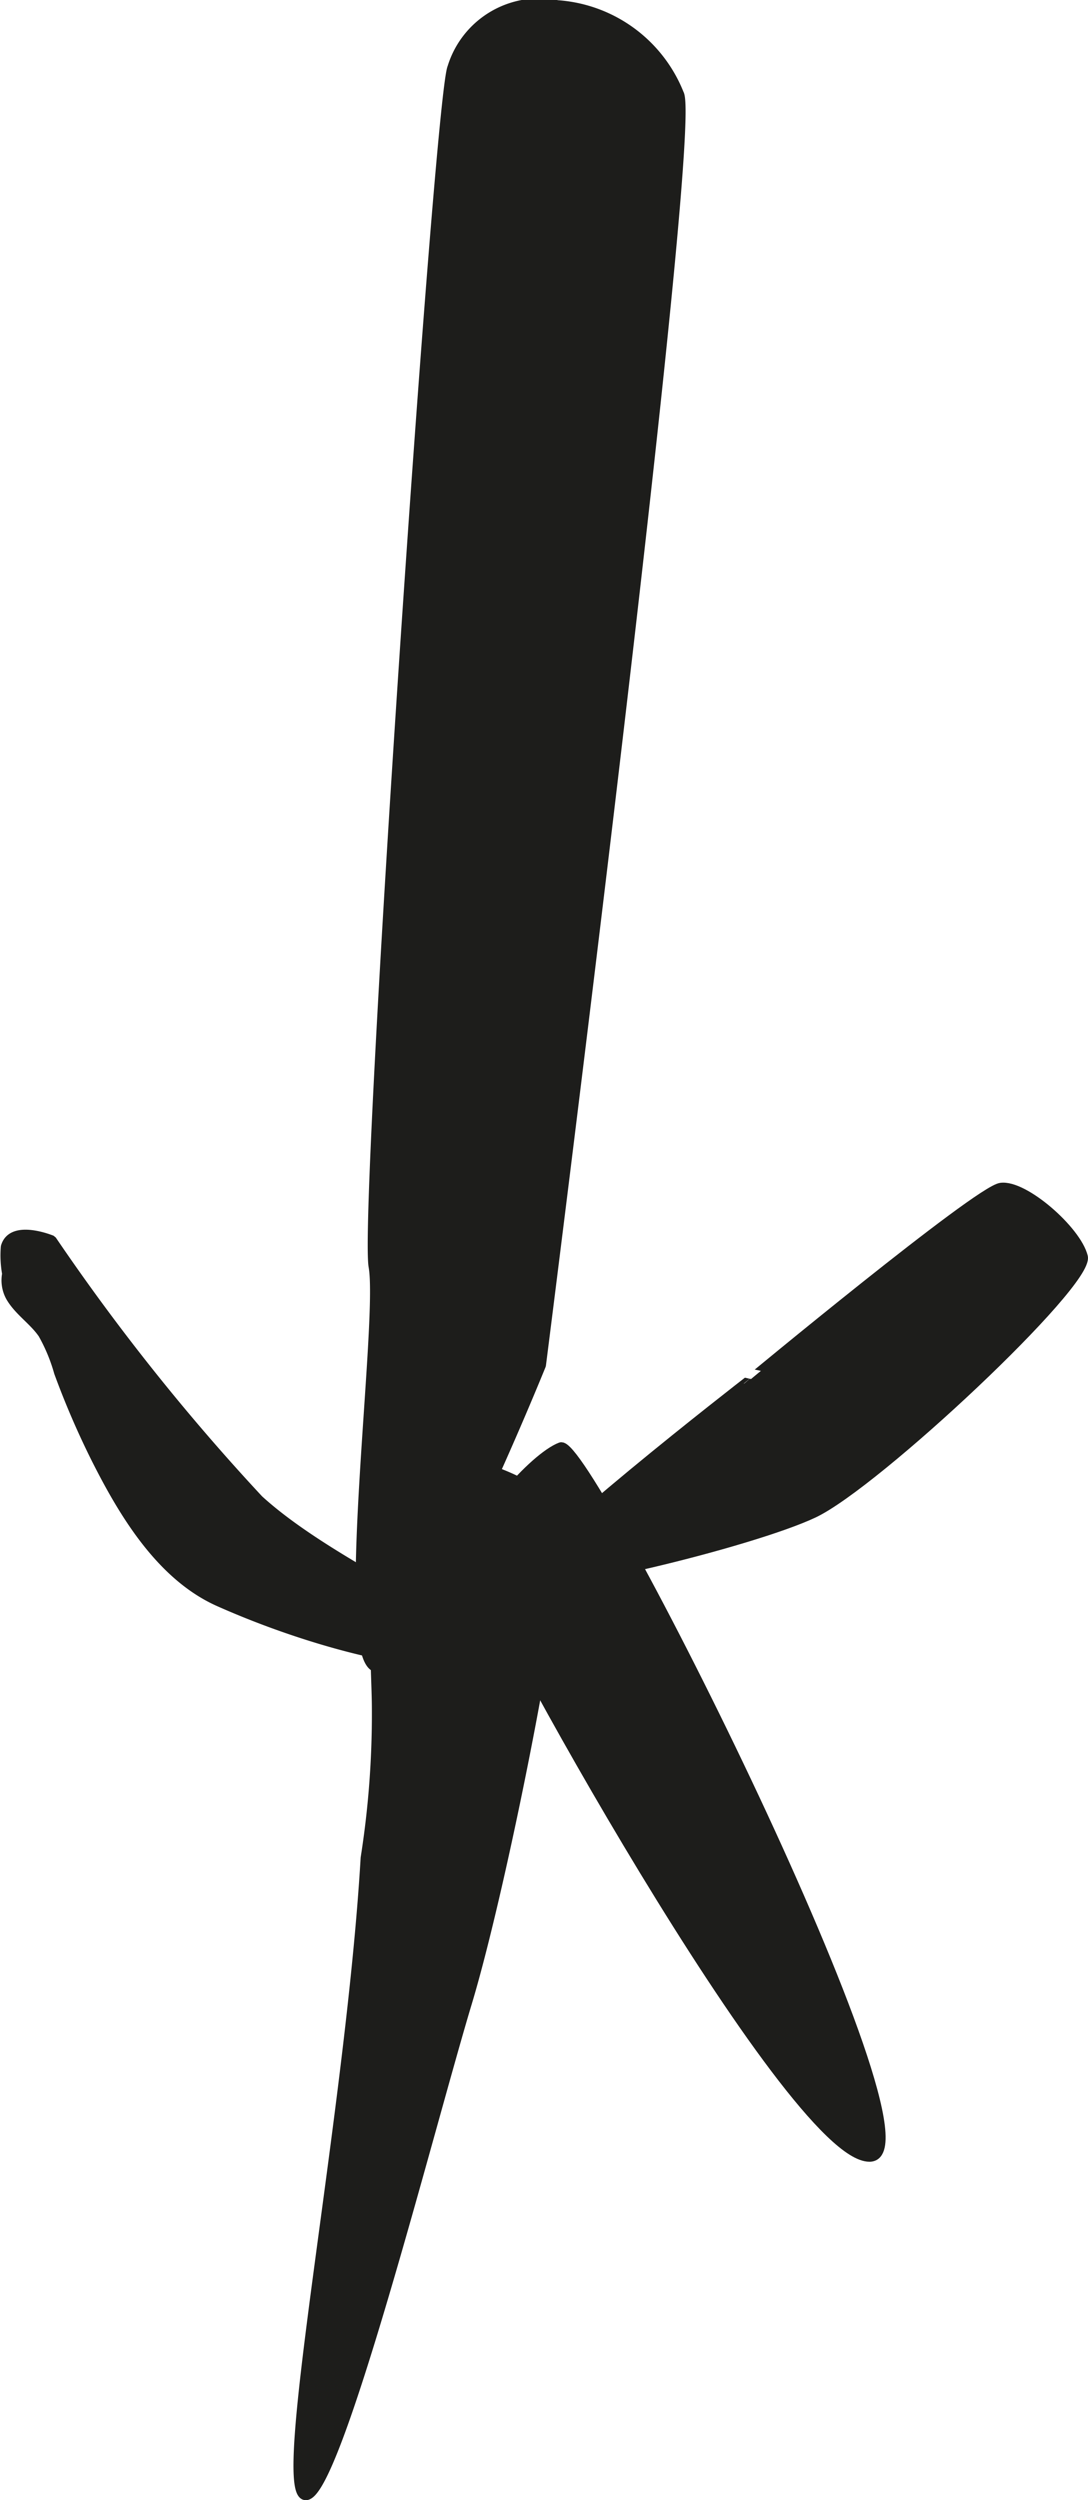 <?xml version="1.0" encoding="UTF-8"?>
<svg xmlns="http://www.w3.org/2000/svg"
     version="1.1"
     width="9.739mm"
     height="22.374mm"
     viewBox="0 0 27.607 63.423">
   <defs>
      <style type="text/css">
      .a {
        fill: #1d1d1b;
        stroke: #1d1d1b;
        stroke-miterlimit: 1;
        stroke-width: 0.25px;
      }
    </style>
   </defs>
   <path class="a"
         d="M14.145.13a2.308,2.308,0,0,0-2.667,1.583c-.333.75-2.25,29-2,30.417s-.917,10.001.083,10.167,4.167-7.667,4.167-7.667,4-31.417,3.5-32.25A3.587,3.587,0,0,0,14.145.13Z"/>
   <path class="a"
         d="M25.395,30.13c.583-.083,1.917,1.083,2.083,1.75s-5.25,5.75-6.833,6.5-7.084,2.084-7.334,1.667,5.667-5,5.667-5S24.812,30.213,25.395,30.13Z"/>
   <path class="a"
         d="M14.229,36.713c-.667.25-2.25,2.001-2.167,2.834s8,15.166,10,15.166S14.896,36.463,14.229,36.713Z"/>
   <path class="a"
         d="M11.476,37.032a1.593,1.593,0,0,1,.493.094c.746.26,1.855.593,2.172,1.422.286.75-1.335,9.084-2.289,12.25-.954,3.166-3.339,12.584-4.102,12.5s1.145-9.667,1.526-16.167a23.422,23.422,0,0,0,.285-3.75c0-.736-.076-1.517-.002-2.248.058-.574.199-1.093.25-1.668a7.121,7.121,0,0,1,.338-1.163C10.329,37.539,10.798,37.019,11.476,37.032Z"/>
   <path class="a"
         d="M1.312,31.463a55.028,55.028,0,0,0,5.25,6.584c1.917,1.75,5.584,3.166,5.417,3.833s-3.417.083-6.417-1.25c-1.468-.652-2.416-2.231-3.11-3.605a21.2,21.2,0,0,1-.956-2.213,4.394,4.394,0,0,0-.405-.977c-.234-.344-.618-.582-.824-.945a.865.865,0,0,1-.088-.577,2.637,2.637,0,0,1-.033-.683C.312,31.047,1.312,31.463,1.312,31.463Z"/>
</svg>
